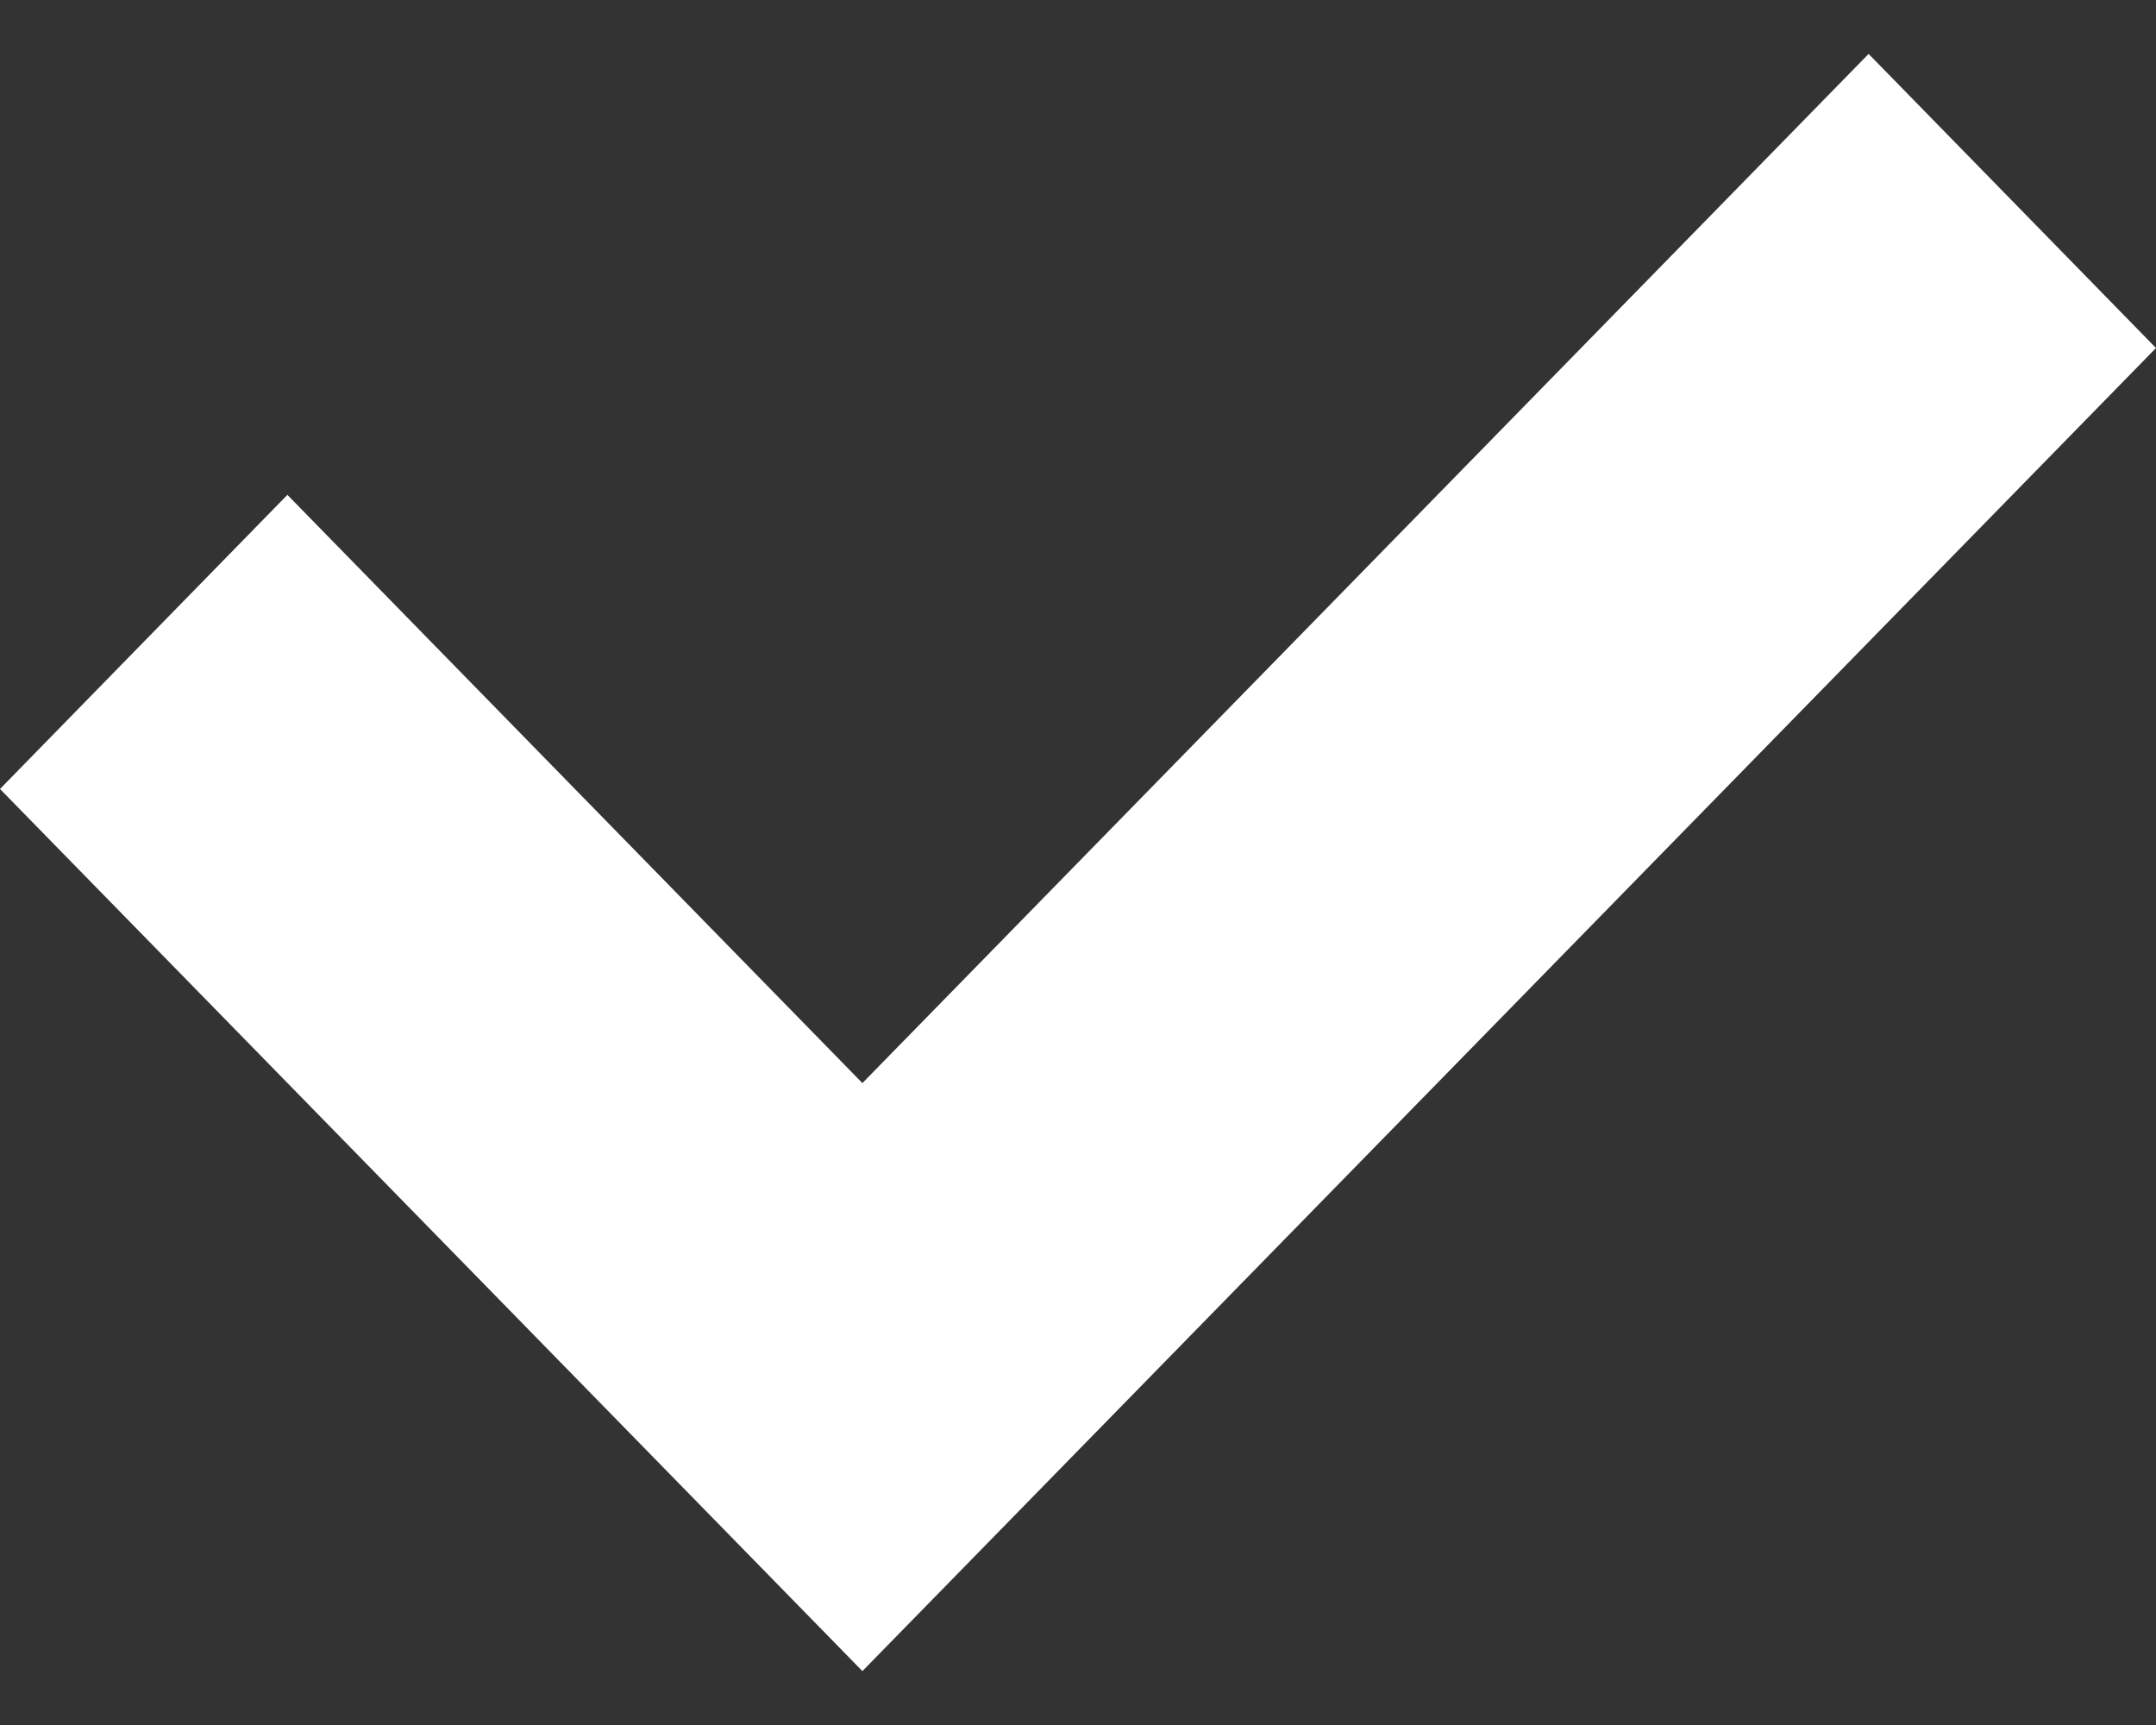 <svg width="10" height="8" viewBox="0 0 10 8" fill="white"  xmlns="http://www.w3.org/2000/svg">
<rect x="0" y="0" width="10" height="8" fill="#333333" stroke="none"/>
<path id="check" d="M0 3.659L1.333 2.295L4 5.023L8.667 0.25L10 1.614L4 7.75L0 3.659Z"/>
</svg>

